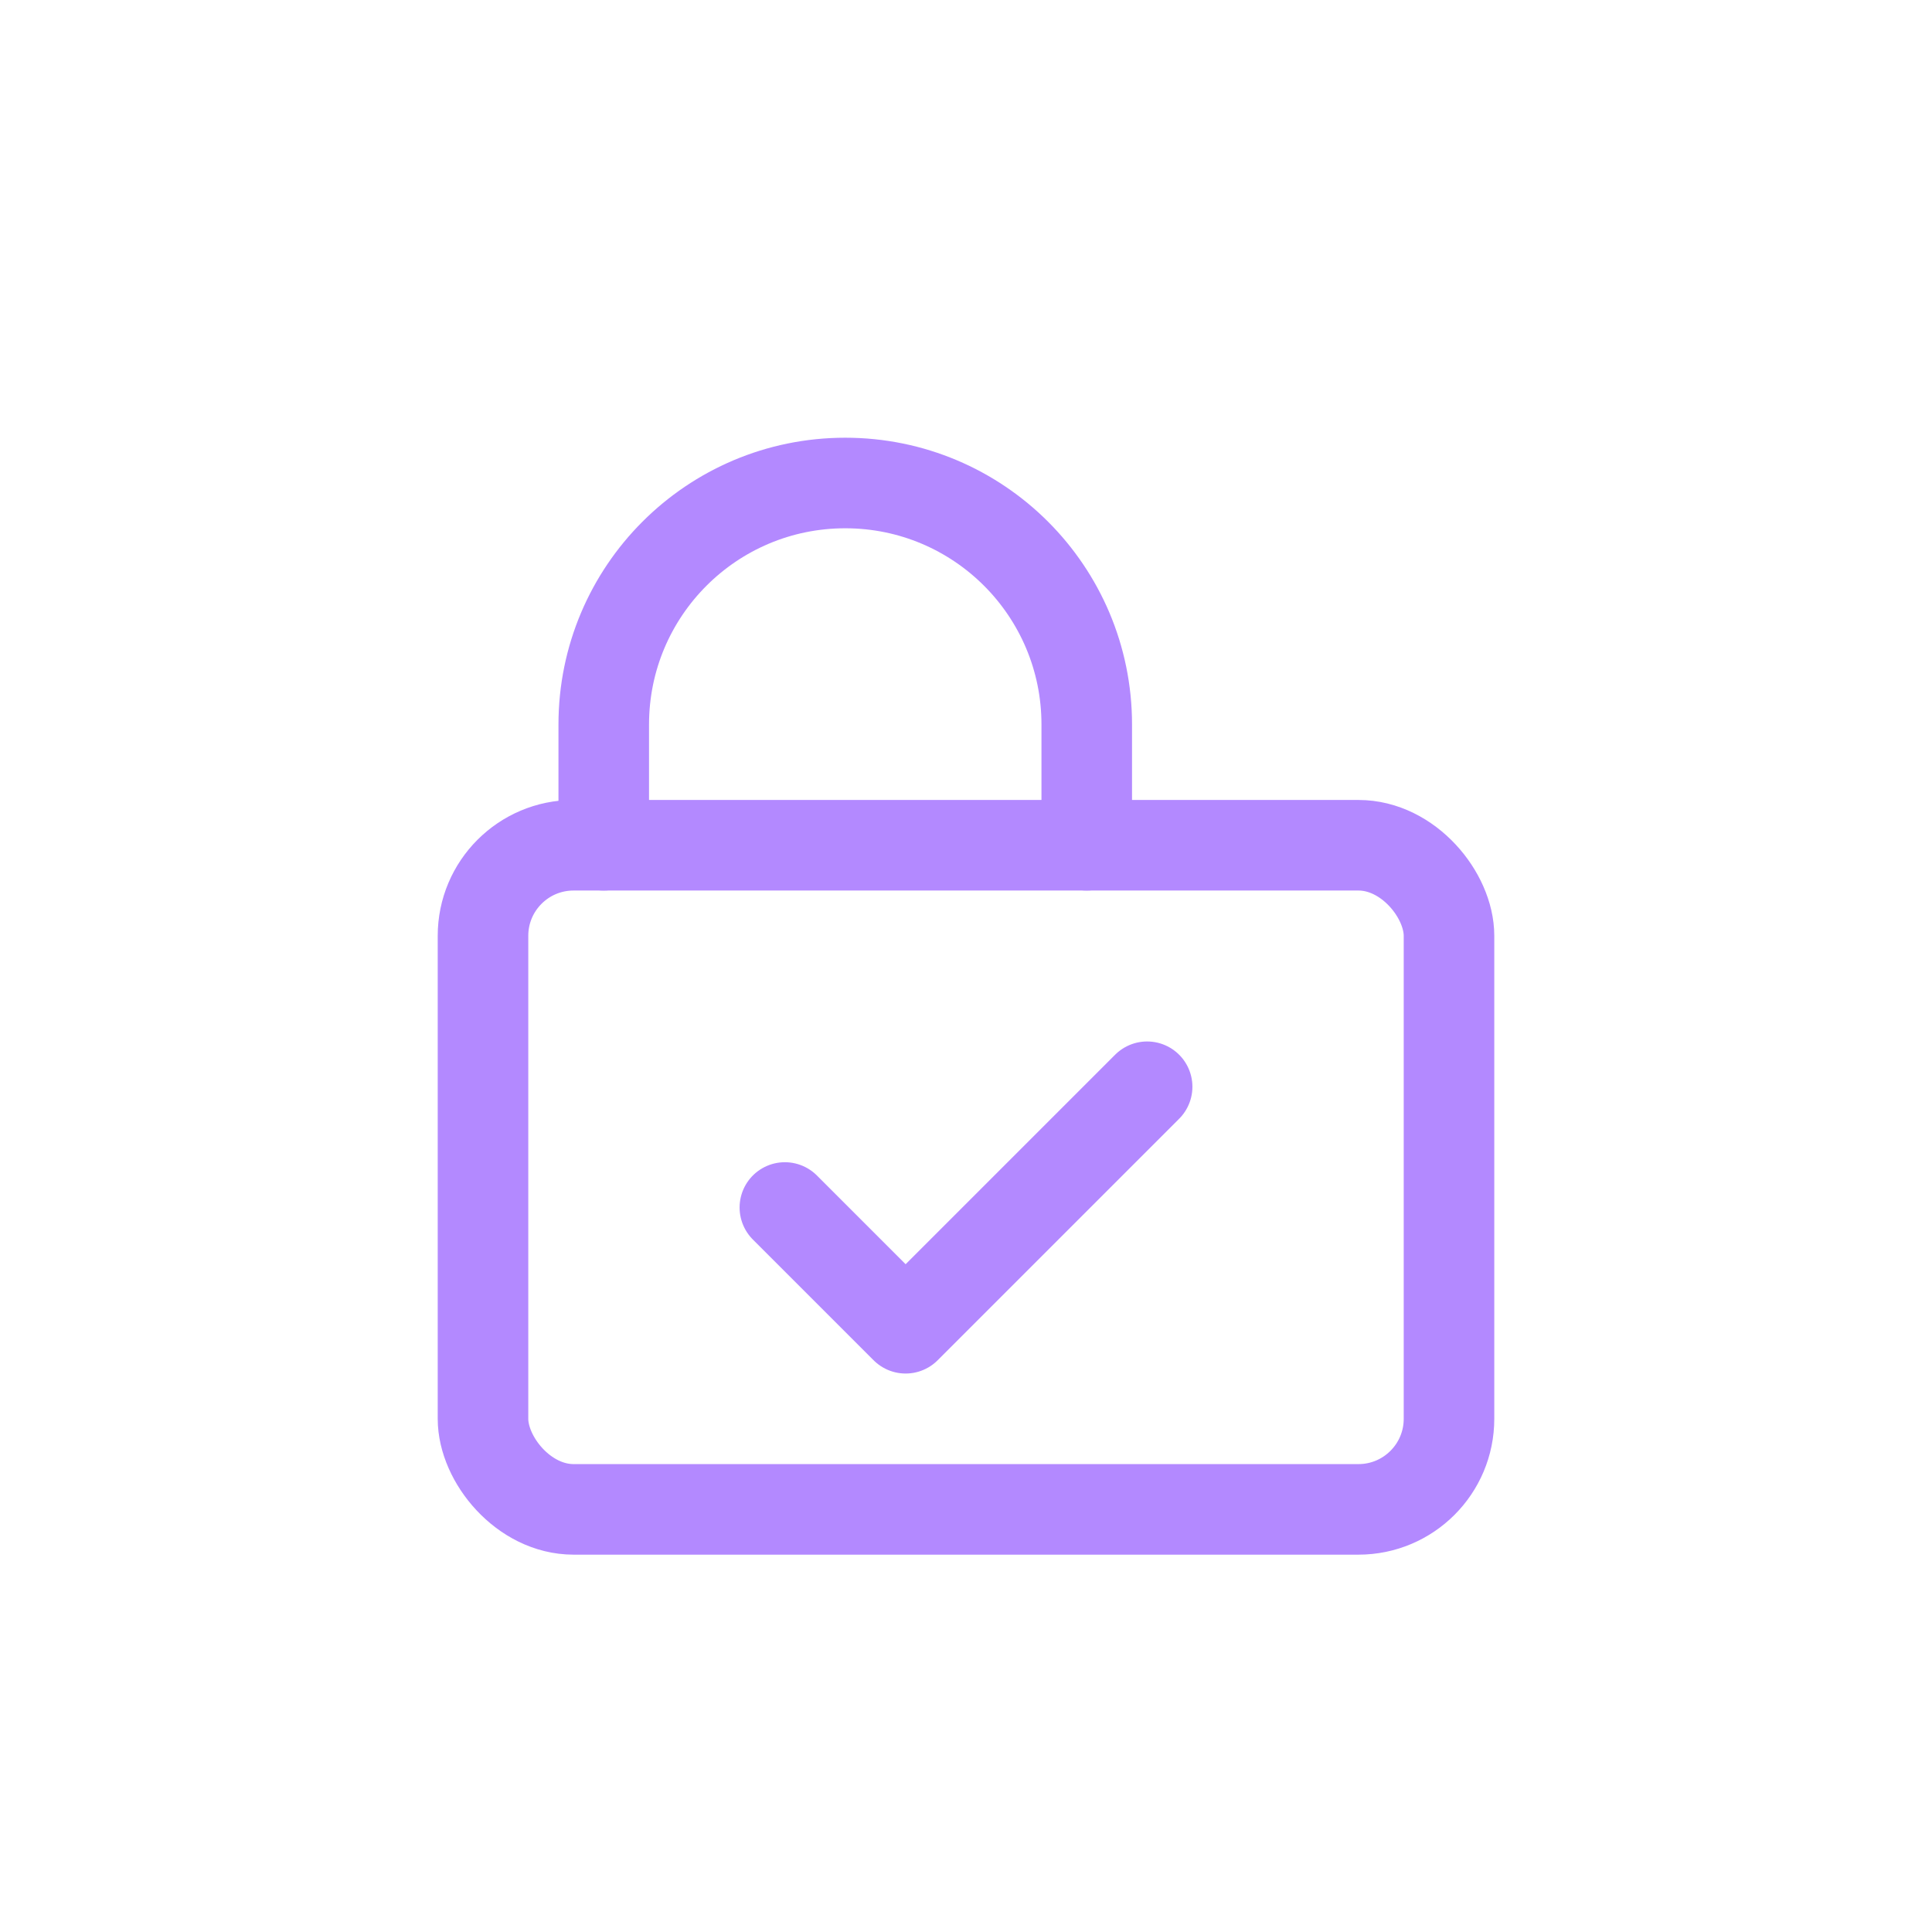 <svg xmlns="http://www.w3.org/2000/svg" width="64" height="64" viewBox="0 0 64 64" fill="none">
  <path d="M20 28V24C20 19.58 23.58 16 28 16C32.42 16 36 19.58 36 24V28" stroke="#B389FF" stroke-width="3" stroke-linecap="round"></path>
  <rect x="16" y="28" width="32" height="22" rx="3" stroke="#B389FF" stroke-width="3"></rect>
  <path d="M26 40L30 44L38 36" stroke="#B389FF" stroke-width="3" stroke-linecap="round" stroke-linejoin="round"></path>
</svg>
